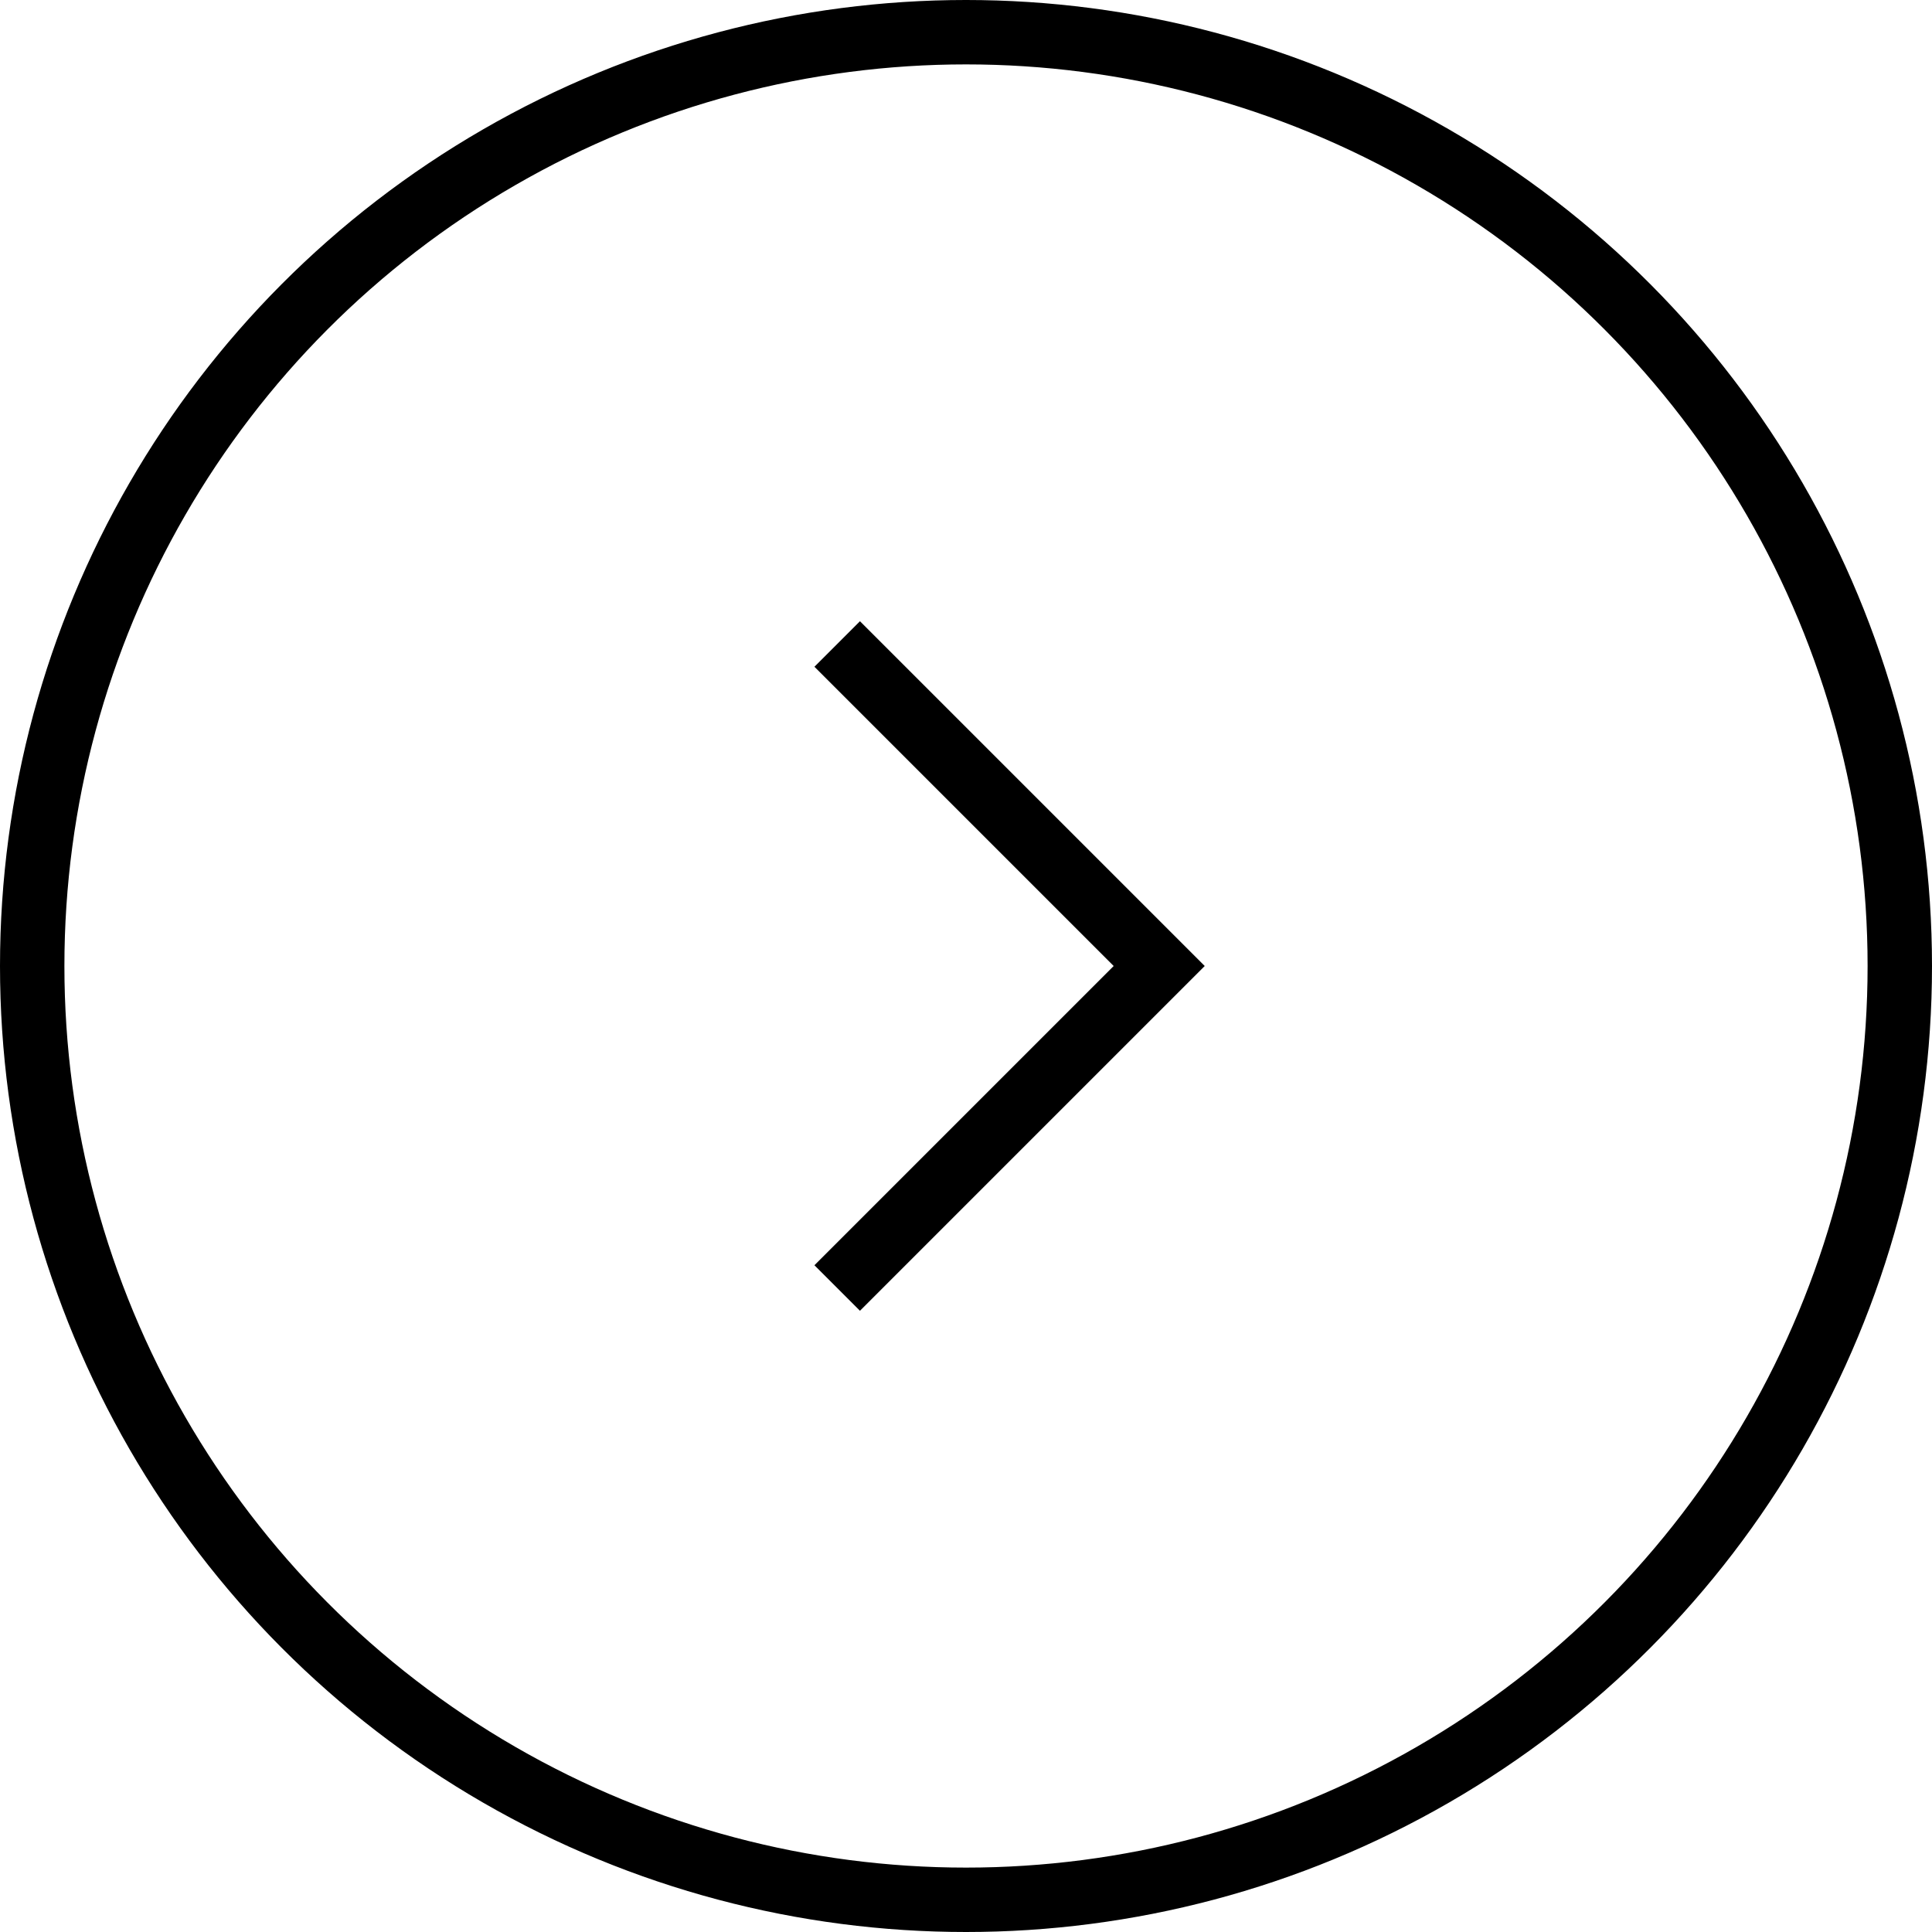<?xml version="1.0" encoding="UTF-8"?> <svg xmlns="http://www.w3.org/2000/svg" width="30" height="30" viewBox="0 0 30 30" fill="none"> <circle cx="15" cy="15" r="14.5" stroke="black"></circle> <path d="M13 10L18 15L13 20" stroke="black"></path> </svg> 
